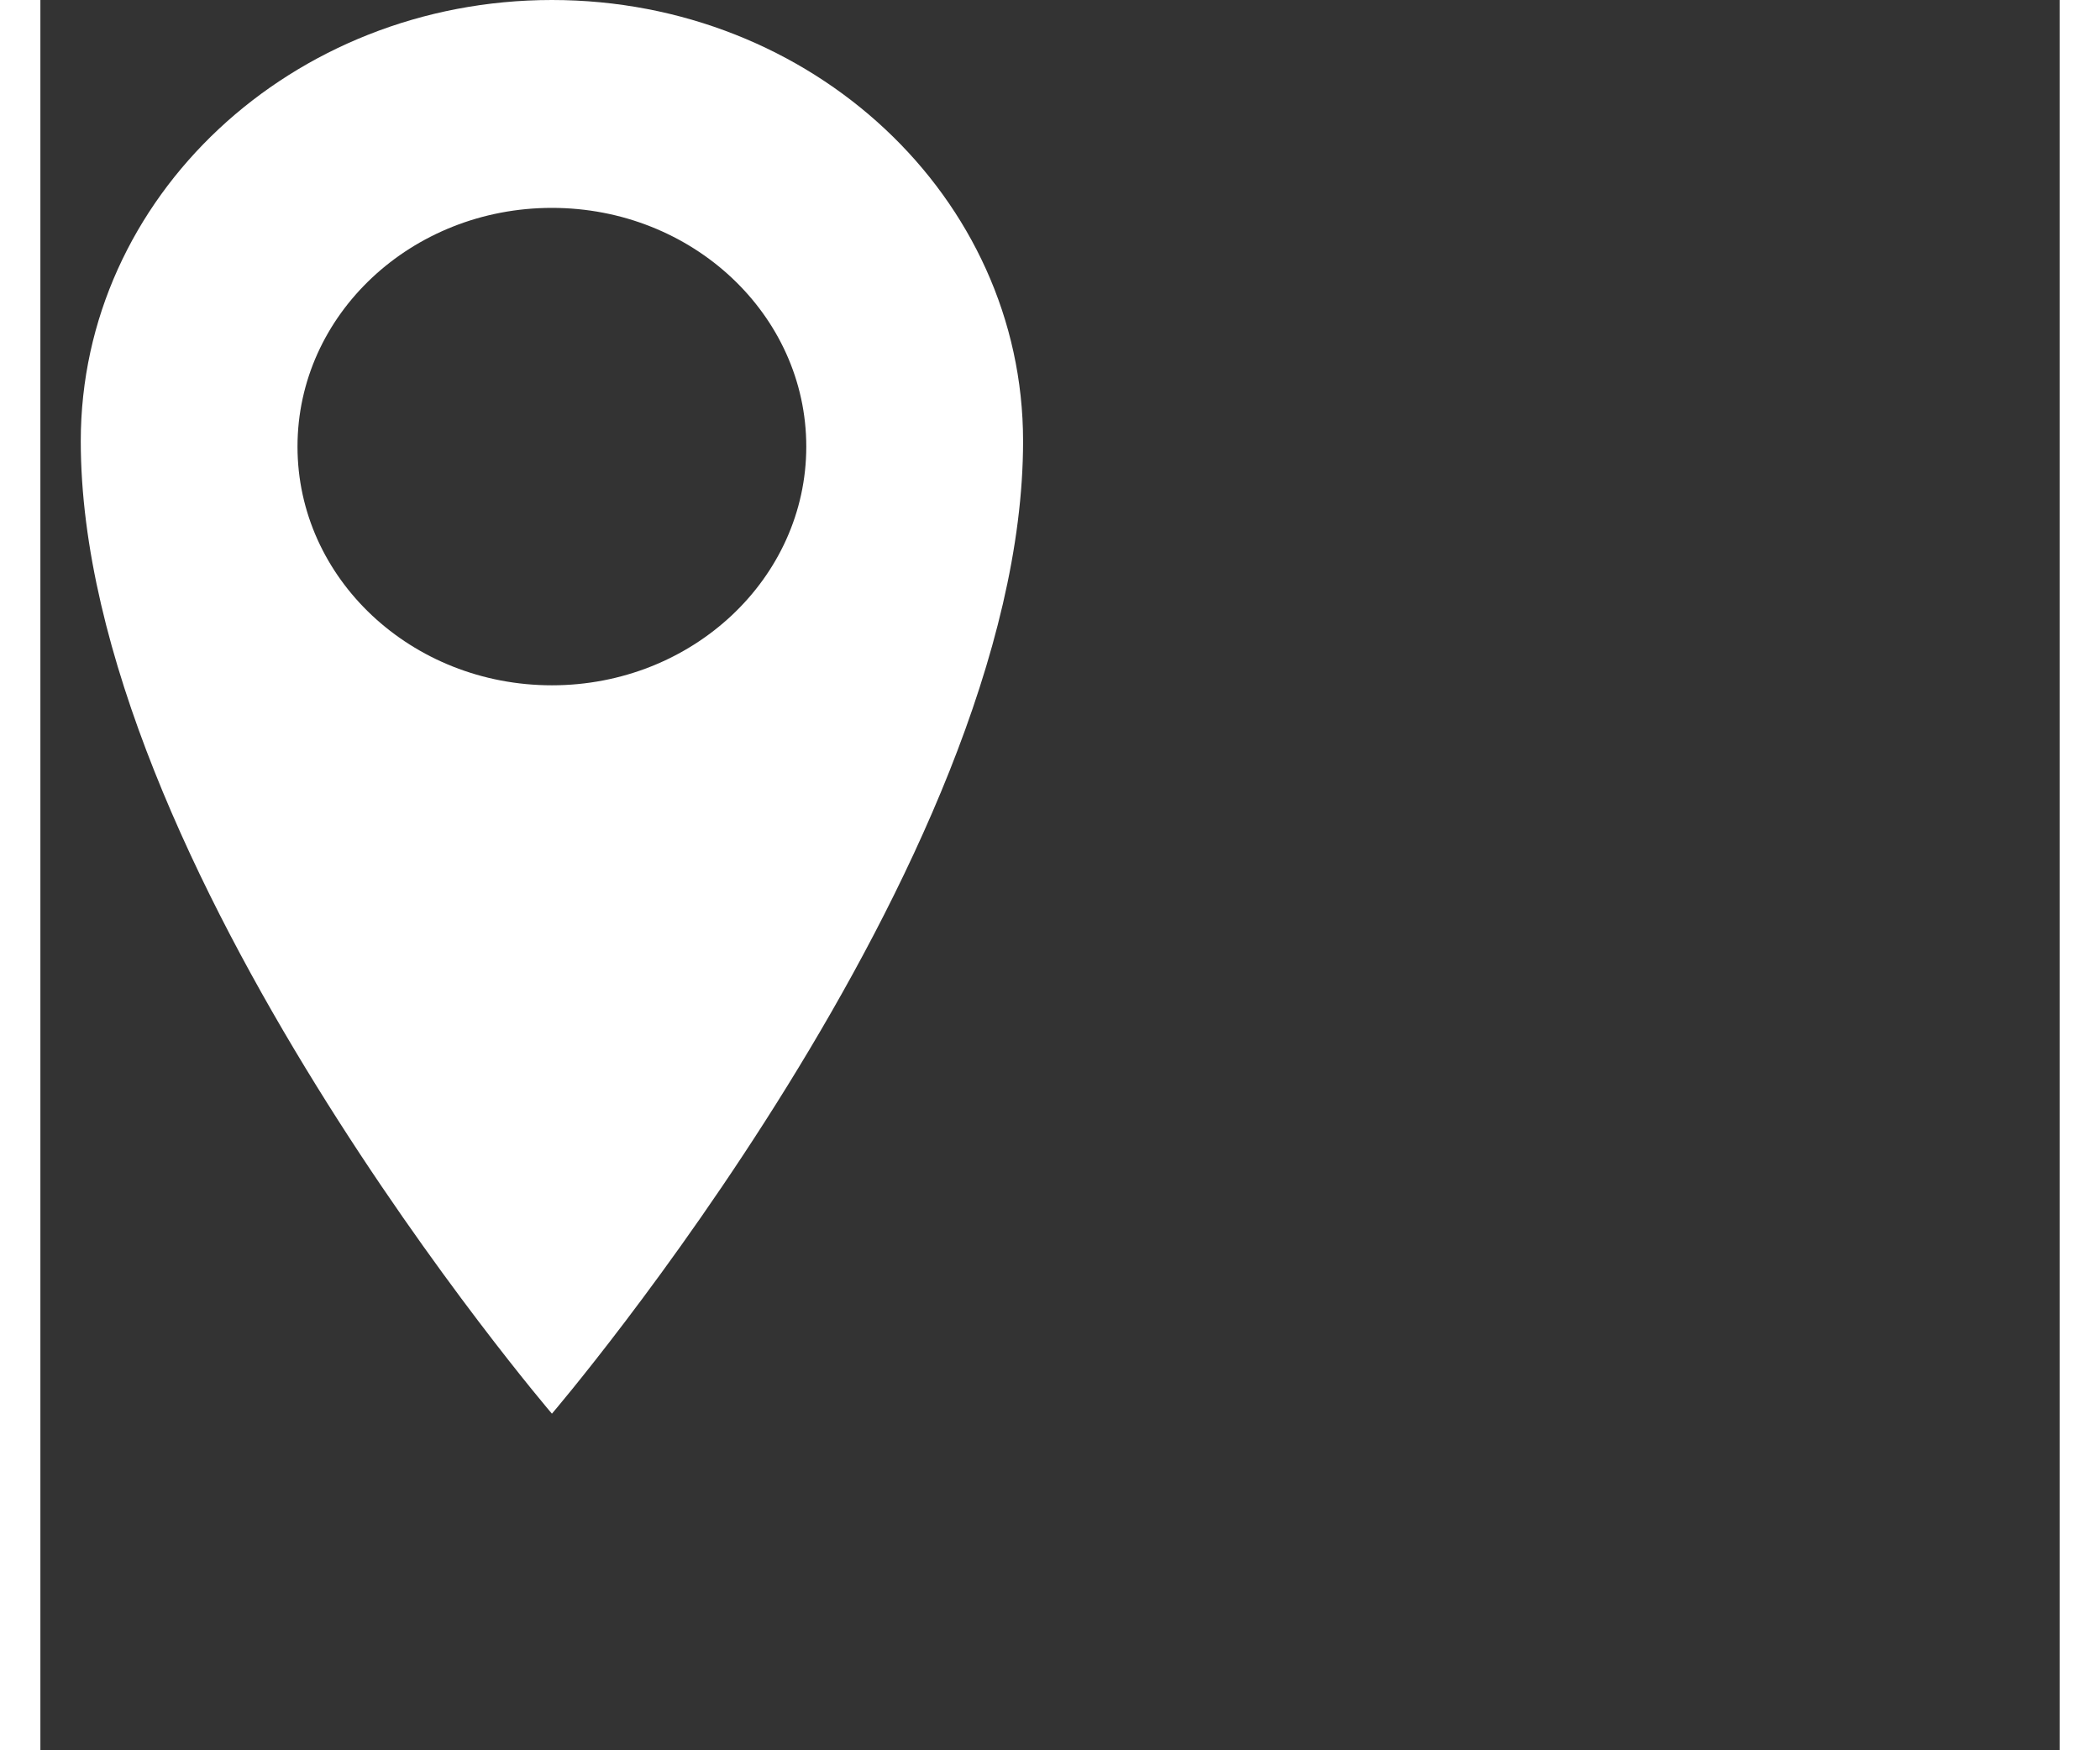 <svg width="24" height="20" viewBox="0 0 30 26" version="1.1" xmlns="http://www.w3.org/2000/svg" xmlns:xlink="http://www.w3.org/1999/xlink"><rect x="0" y="0" width="30" height="26" fill="#333333" stroke="none"/><path d="M7.6,0 C3.733,0 0.6,2.927 0.6,6.553 C0.6,12.823 7.6,21 7.6,21 C7.6,21 14.6,12.822 14.6,6.553 C14.6,2.929 11.467,0 7.6,0 Z M7.6,10.18 C5.511,10.18 3.82,8.592 3.82,6.634 C3.82,4.675 5.511,3.088 7.6,3.088 C9.686,3.088 11.379,4.675 11.379,6.634 C11.379,8.592 9.686,10.18 7.6,10.18 Z" id="Shape" fill="#FFFFFF" fill-rule="nonzero"></path></svg>